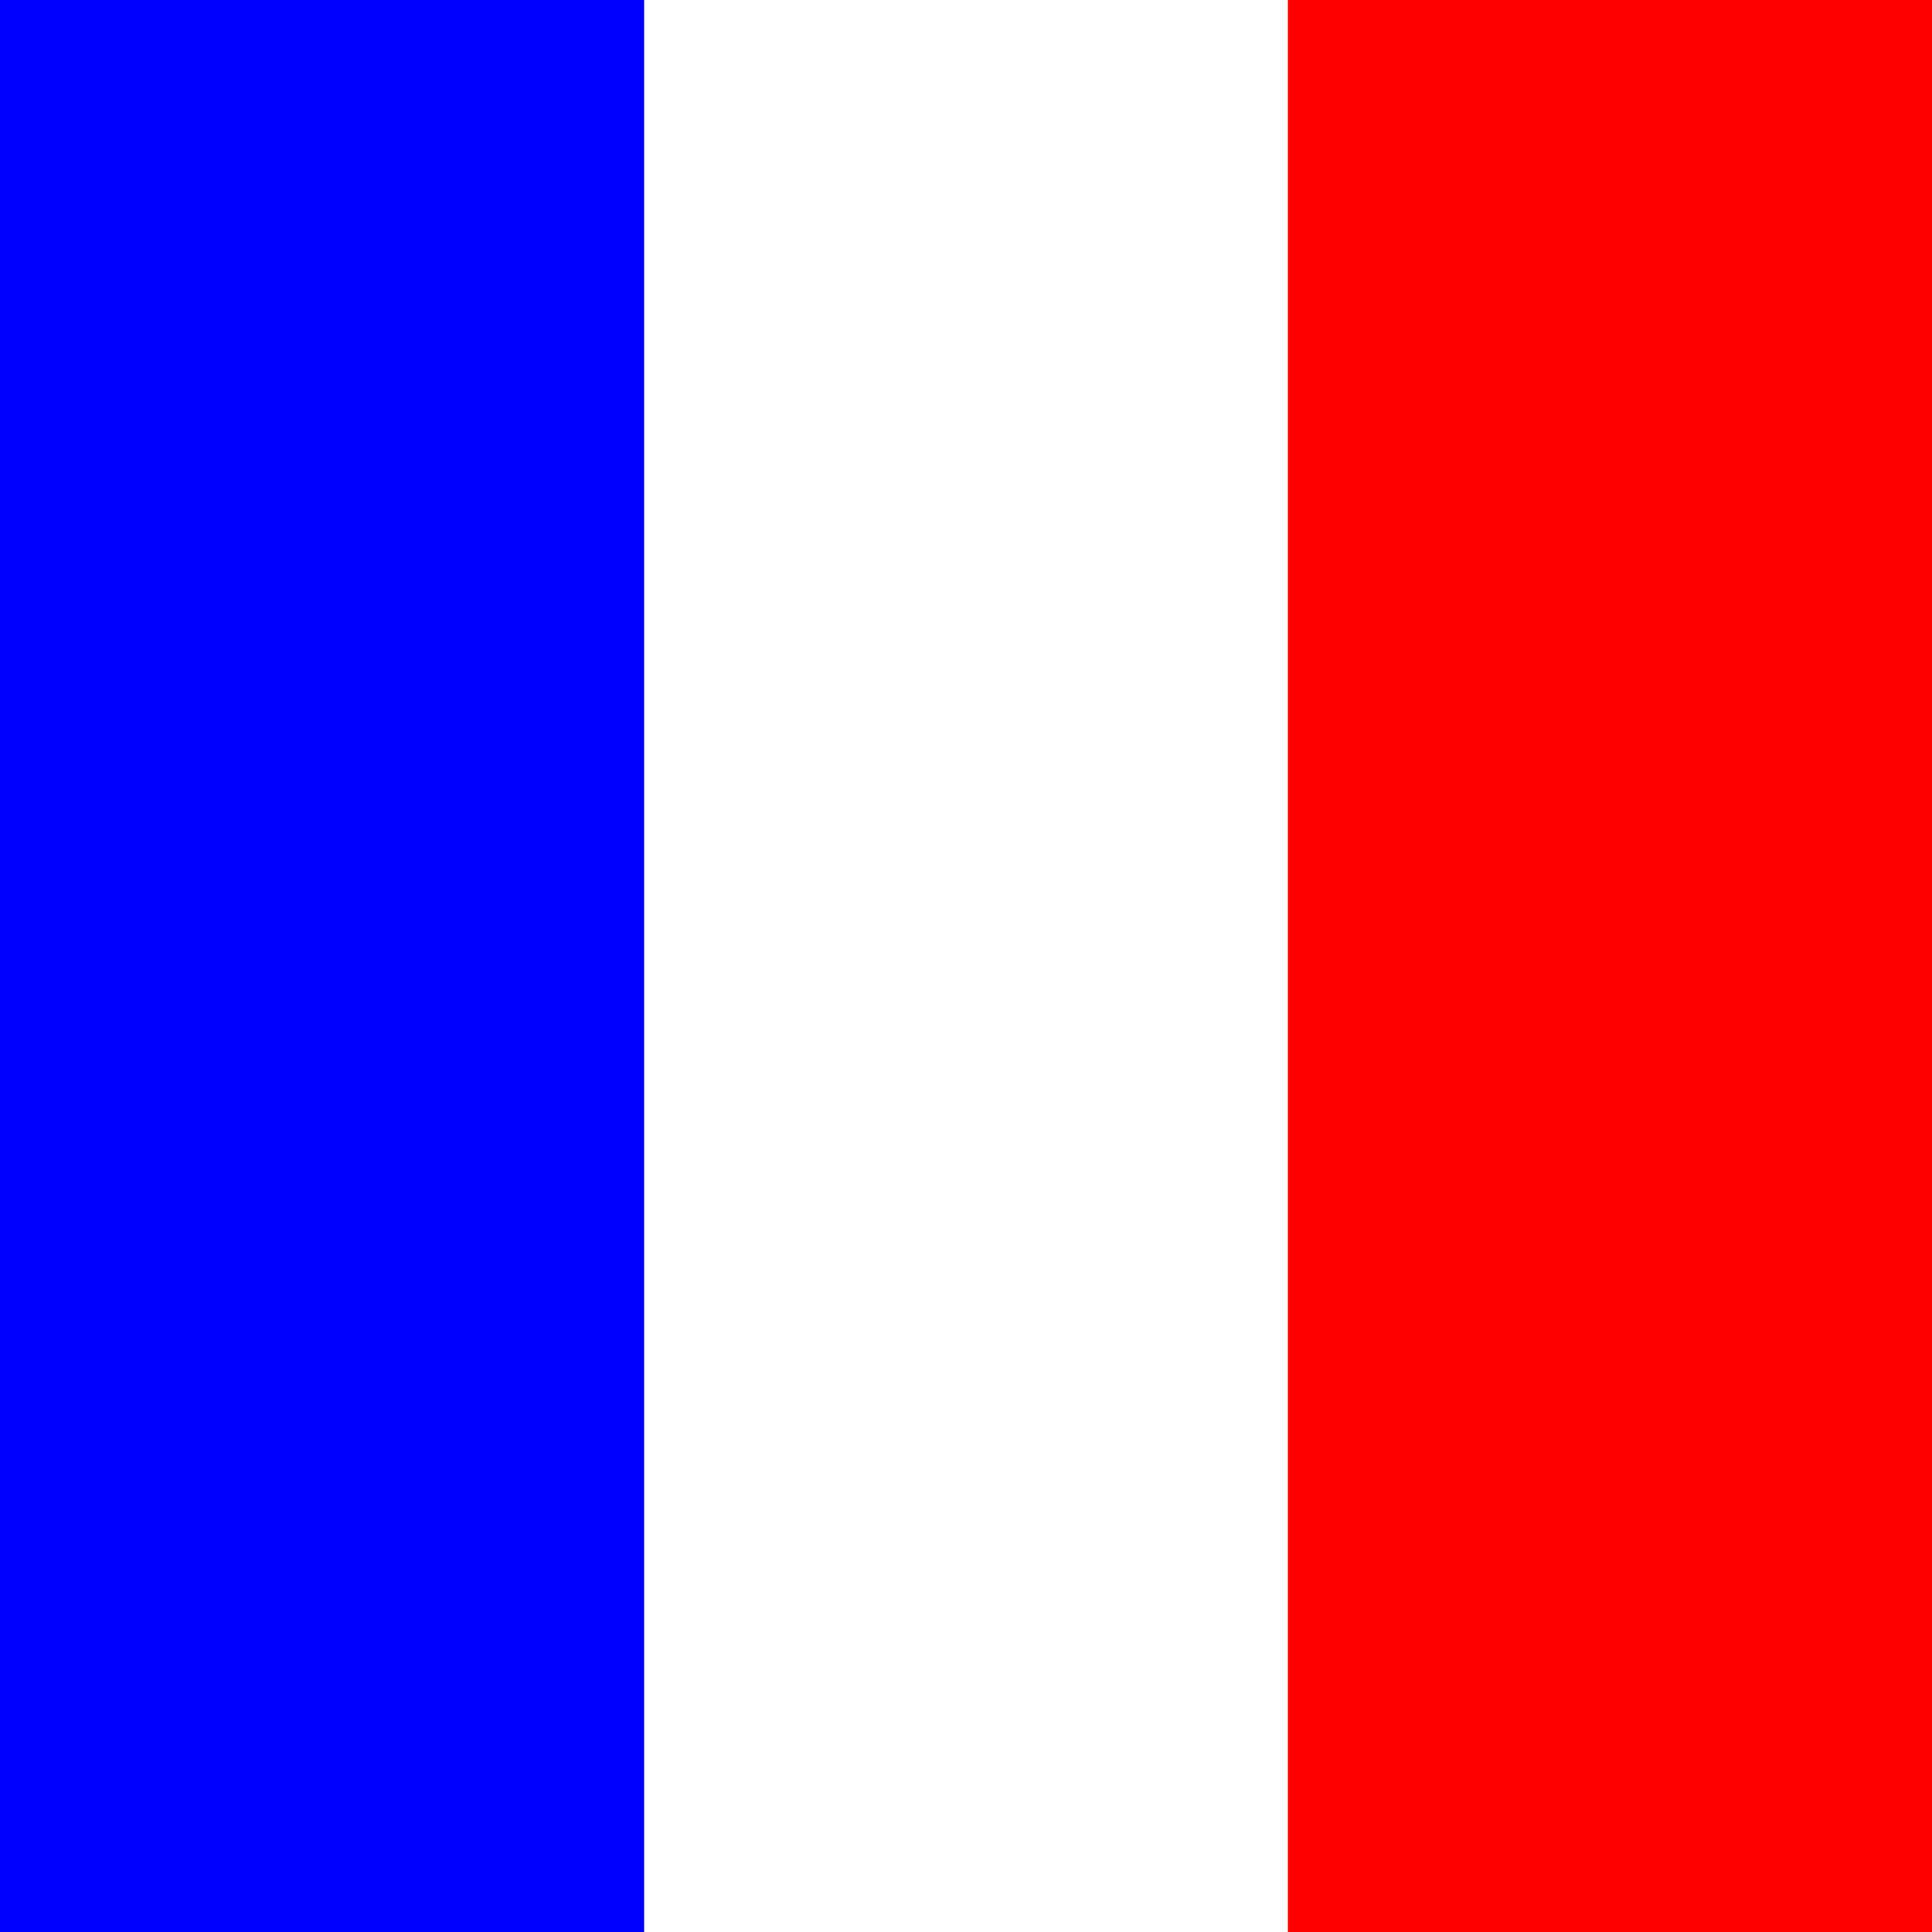 <svg xmlns="http://www.w3.org/2000/svg" viewBox="0 0 512 512"><g fill-rule="evenodd" stroke-width="1pt"><path fill="#fff" d="M0 0h512v512H0z"/><path fill="#0000FF" d="M0 0h170.7v512H0z"/><path fill="#FF0000" d="M341.3 0H512v512H341.3z"/></g></svg>              
